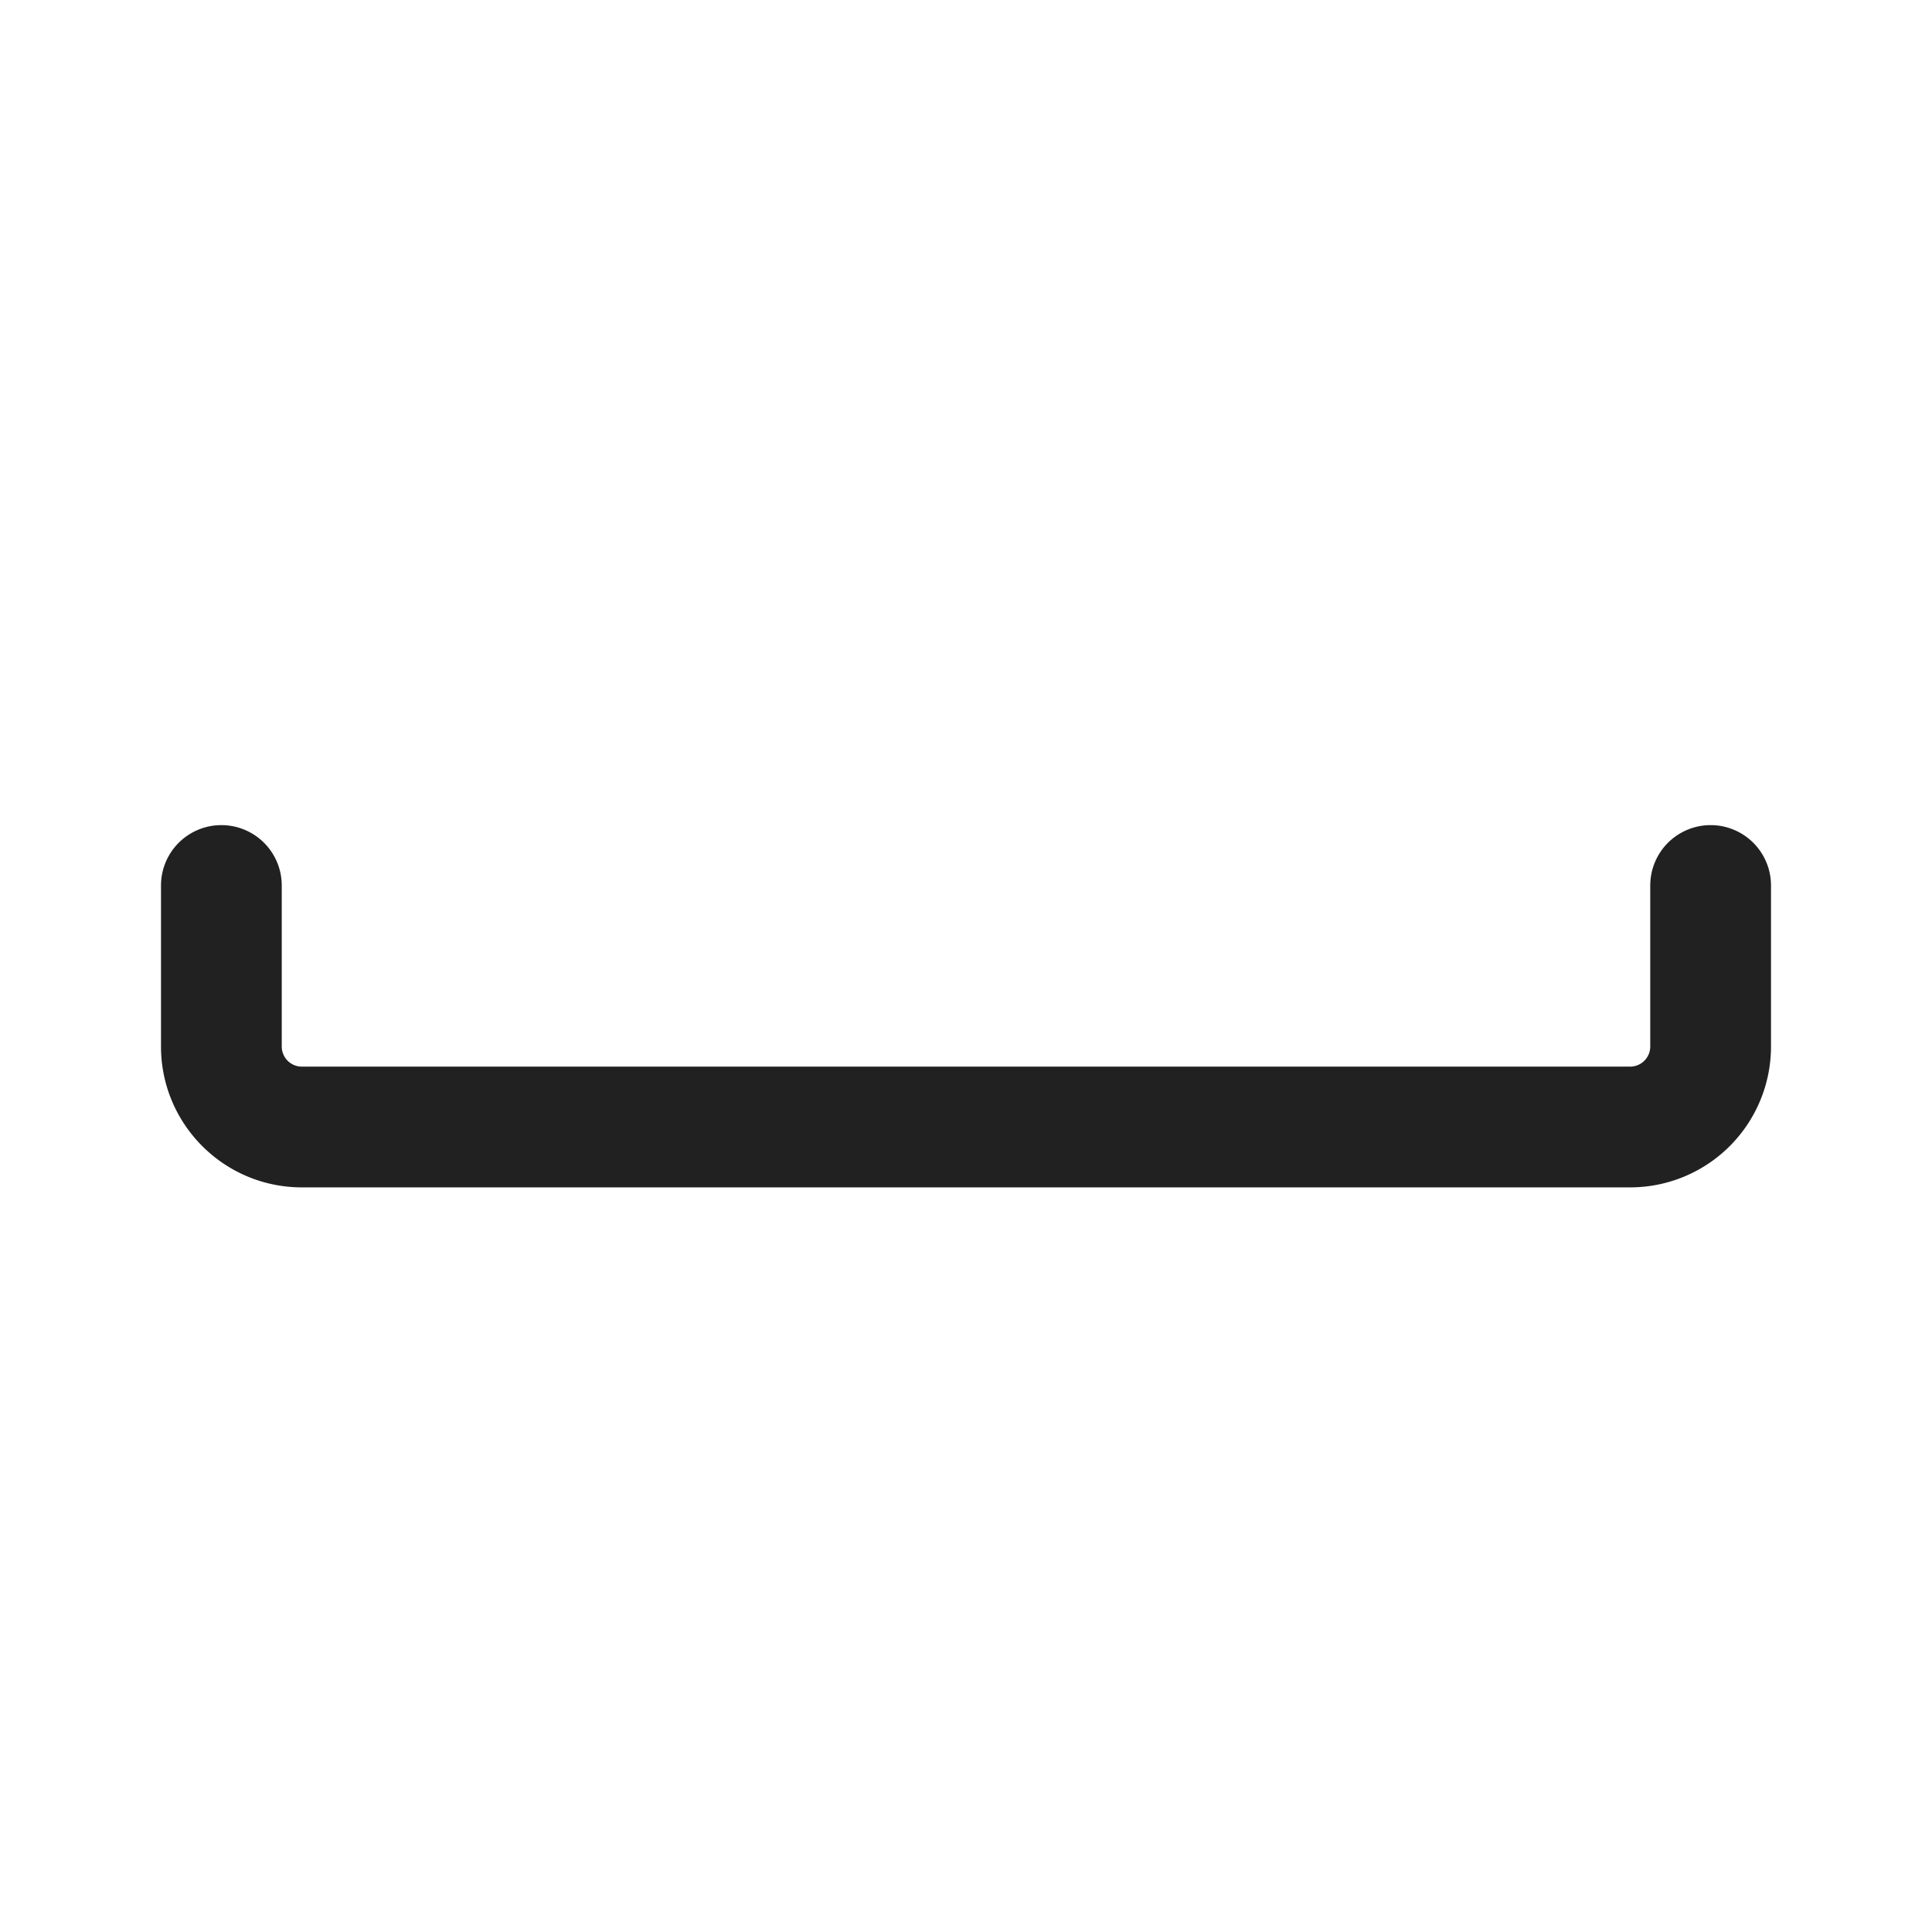 <svg width="24" height="24" fill="none" viewBox="0 0 24 24" xmlns="http://www.w3.org/2000/svg"><path d="M20.5 11v2a.25.25 0 0 1-.25.25H3.75A.25.25 0 0 1 3.5 13v-2A.75.75 0 0 0 2 11v2c0 .966.784 1.75 1.75 1.75h16.5A1.75 1.75 0 0 0 22 13v-2a.75.75 0 0 0-1.5 0Z" fill="#212121"/></svg>